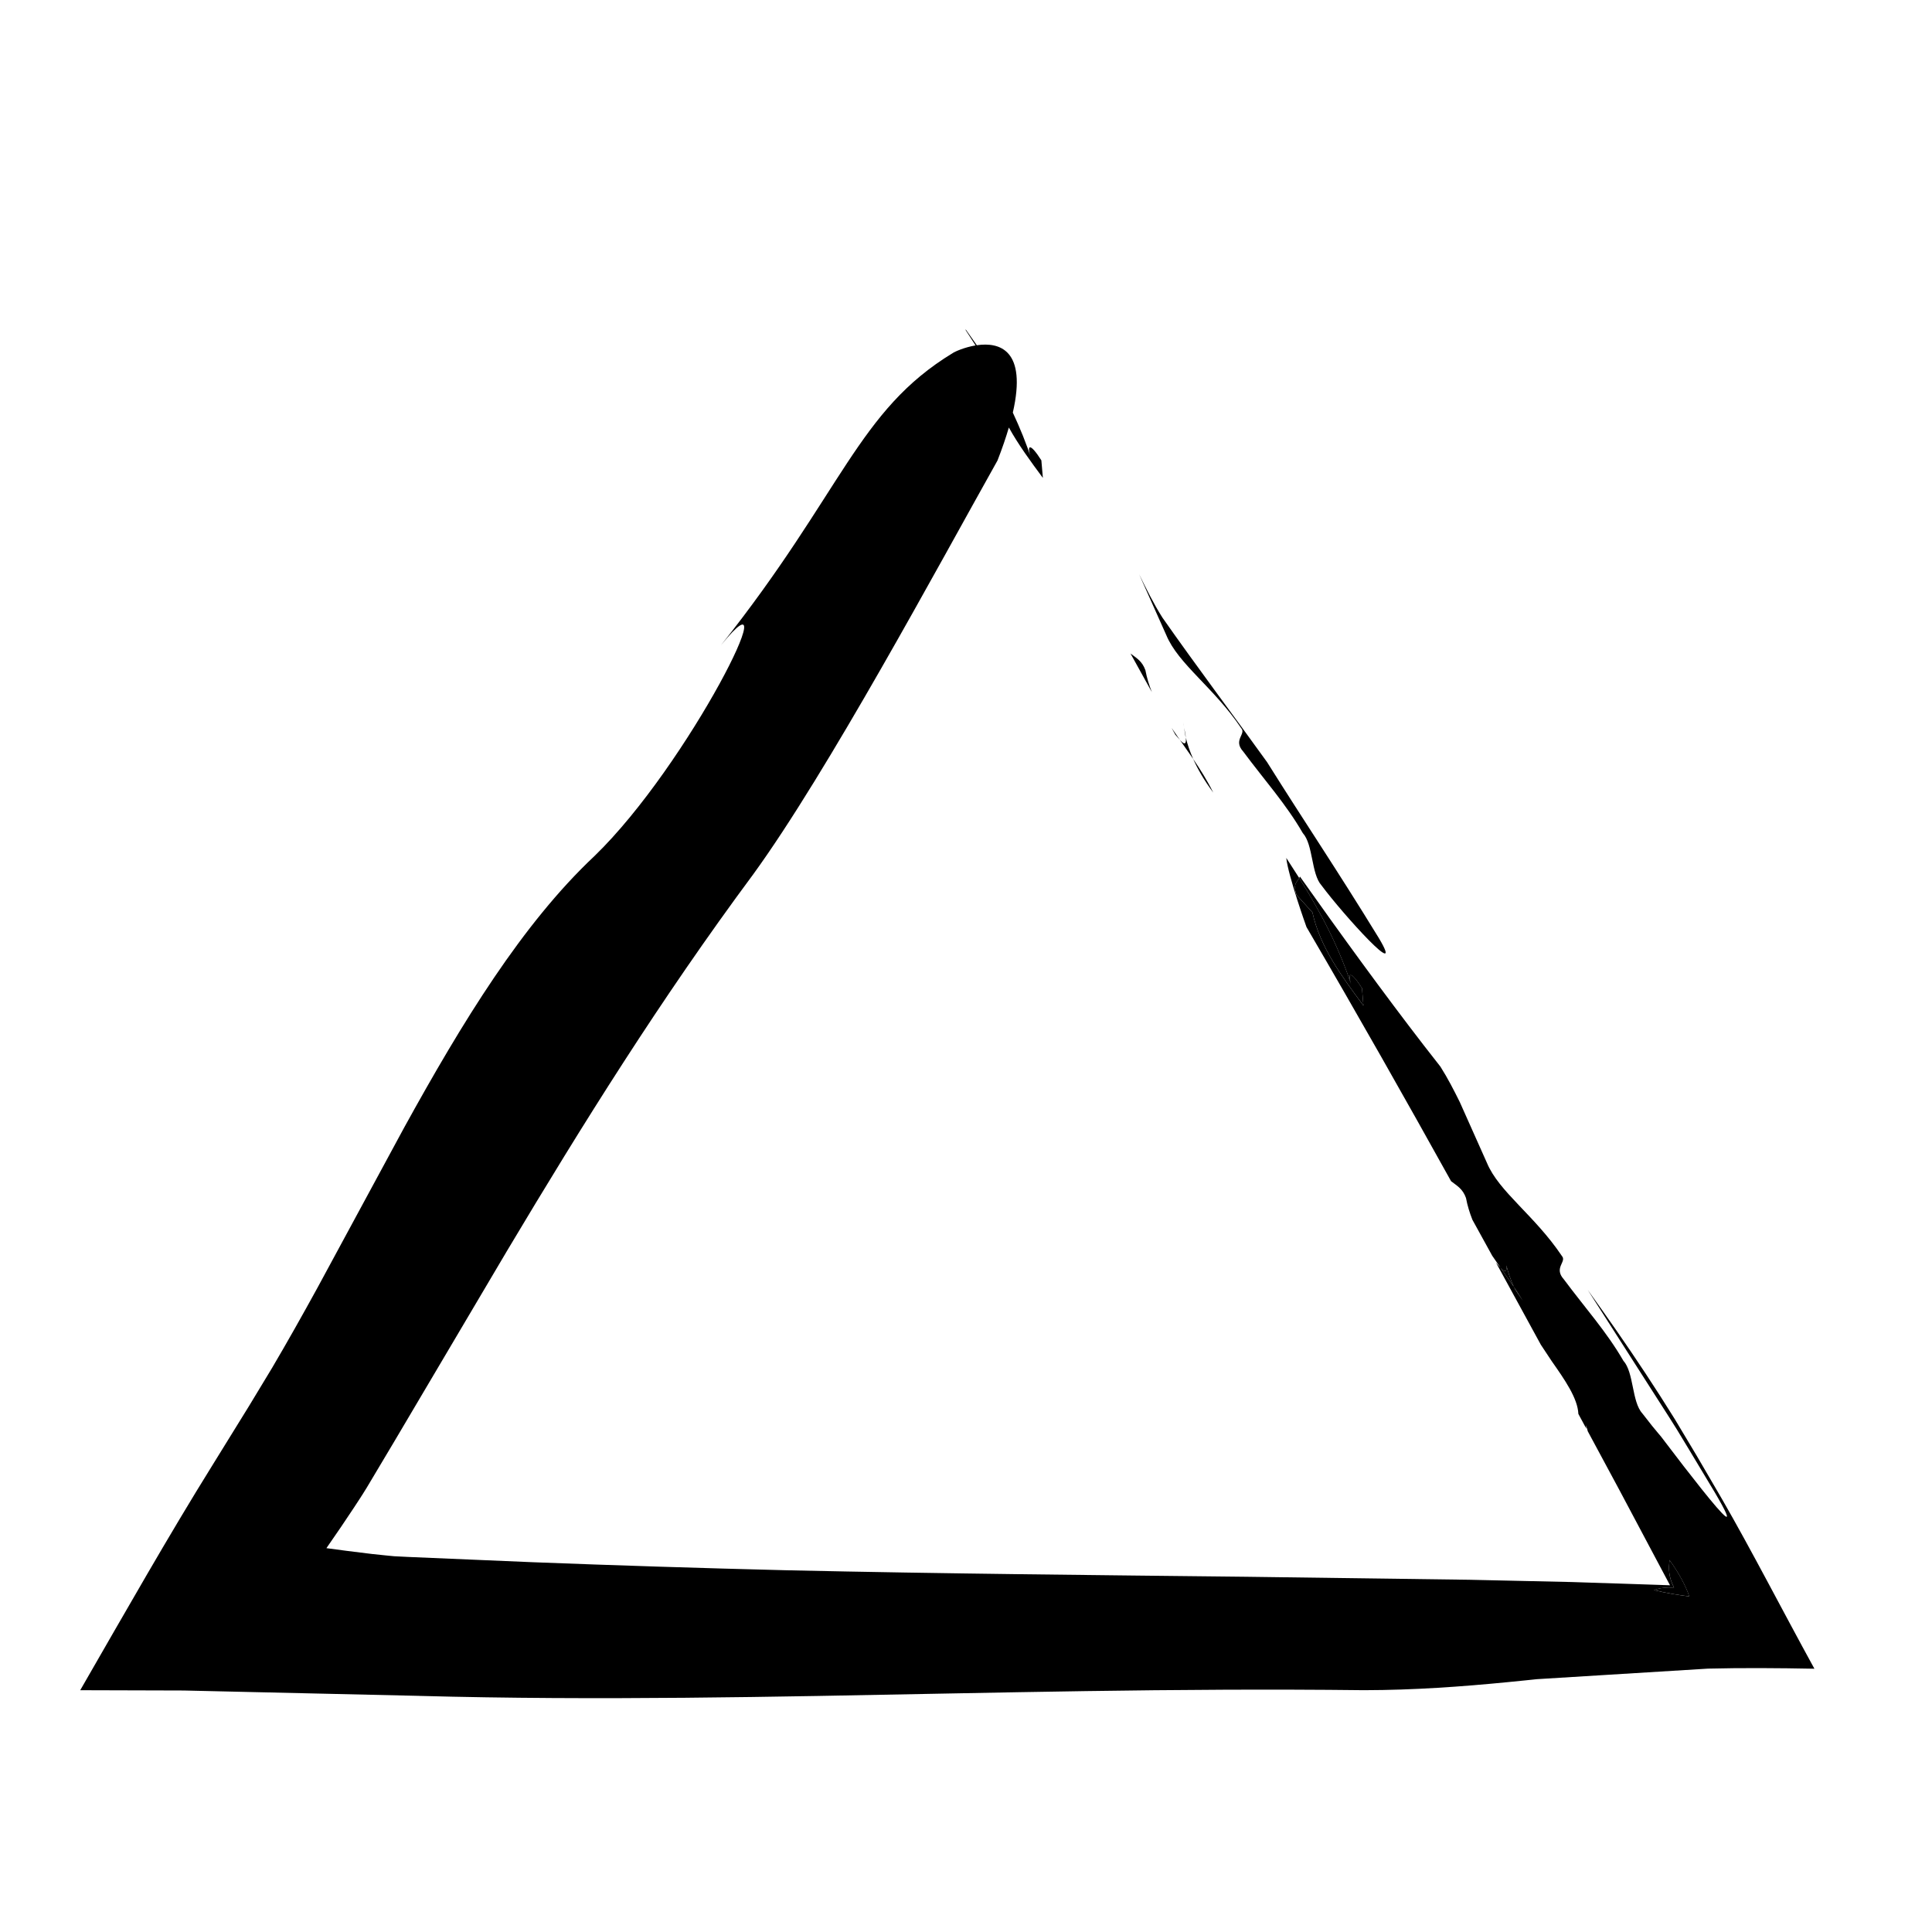 <?xml version="1.0" encoding="UTF-8"?>
<!-- Uploaded to: SVG Repo, www.svgrepo.com, Generator: SVG Repo Mixer Tools -->
<svg fill="#000000" width="800px" height="800px" version="1.1" viewBox="144 144 512 512" xmlns="http://www.w3.org/2000/svg">
 <g>
  <path d="m586.43 557.41c-0.188 2.269-0.355 4.262 1.207 7.309-2.133-0.09-3.859 0.098-5.305 0.676 3.066 0.734 6.285 1.293 9.348 1.66-0.914-2.785-2.891-6.422-5.25-9.645z"/>
  <path d="m542.33 480.93c0.012 0.02 0.023 0.035 0.035 0.055 0.922 1.316 1.84 2.625 2.793 3.992-0.922-2.047-1.531-3.898-1.953-5.633 0.125 1.383-0.102 2.215-1.508 0.668-0.02-0.023-0.07-0.082-0.07-0.082 0.234 0.332 0.477 0.68 0.707 1.012 0.004-0.004 0-0.008-0.004-0.012z"/>
  <path d="m487.6 381.15c1.395 1.535 4.207 4.637 4.207 4.637 2.047 9.266 7.777 16.973 13.516 24.699-0.129-1.531-0.258-3.086-0.387-4.629-2.941-4.641-4.191-4.606-2.543 0.004-3.473-10.848-8.379-20.09-14.082-29.184-0.605 1.074-1.75 1.574-0.711 4.473z"/>
  <path d="m547.55 488.68c-0.781-1.266-1.582-2.512-2.387-3.699 0.133 0.297 0.34 0.629 0.484 0.934 0.648 0.926 1.289 1.848 1.902 2.766z"/>
  <path d="m443.59 317.18c1.879 3.394 3.773 6.82 5.668 10.238-0.734-1.844-1.324-3.746-1.719-5.816-0.883-2.441-2.312-3.156-3.949-4.422z"/>
  <path d="m455.48 338.71c0.422 0.48 0.828 0.941 1.195 1.359l-2.195-3.18c0.34 0.625 0.684 1.246 1 1.82z"/>
  <path d="m460.2 345.13c1.207 2.695 2.906 5.66 5.32 8.906-1.605-3.231-3.445-6.148-5.32-8.906z"/>
  <path d="m456.73 340.14-0.055-0.066c1.168 1.672 2.324 3.328 3.531 5.055-0.898-2.019-1.539-3.918-1.945-5.637 0.113 1.379-0.113 2.219-1.531 0.648z"/>
  <path d="m458.25 339.49c-0.066-0.793-0.266-1.781-0.43-2.621 0.121 0.852 0.207 1.68 0.43 2.621z"/>
  <path d="m457.83 336.87c-0.062-0.445-0.191-0.957-0.223-1.371 0.016 0.293 0.113 0.805 0.223 1.371z"/>
  <path d="m473.46 343.16c5.723 7.703 11.332 13.883 15.793 21.613 2.797 3.074 2.195 10.82 4.984 13.895 5.738 7.731 22.523 26.211 15.137 13.875-11.305-18.441-19.27-30.121-29.586-46.57-9.246-12.867-18.453-25.059-27.754-38.328-2.418-3.824-4.262-7.633-6.152-11.453 2.277 5.102 4.606 10.316 7.188 16.094 3.199 7.734 12.594 13.879 19.855 24.68 1.41 1.562-2.258 3.117 0.535 6.195z"/>
  <path d="m335.05 314.99c-0.648 0.797-1.34 1.672-2.102 2.664"/>
  <path d="m255.14 593.43c11.82 0.32 23.57 0.496 35.285 0.566 23.434 0.141 46.73-0.141 70.184-0.547 46.902-0.809 94.422-2.117 144.88-1.531 13.371-0.02 25.93-0.949 37.961-2.121l4.488-0.449 2.227-0.23 1.109-0.117 1.891-0.117c5.152-0.316 10.254-0.633 15.316-0.945 9.527-0.586 18.895-1.164 28.141-1.734 9.055-0.227 18.531-0.16 28.215 0.027-8.59-15.664-16.68-31.414-24.426-44.852-2.301-3.941-4.559-7.812-6.781-11.621-1.961-3.277-3.891-6.5-5.793-9.676-2.598-4.188-5.184-8.207-7.754-12.105-5.144-7.793-10.246-15.078-15.324-22.148 5.223 8.164 9.746 15.234 14.414 22.539 2.336 3.652 4.707 7.363 7.227 11.297 0.637 1.012 1.285 2.039 1.941 3.082 1.055 1.742 2.129 3.516 3.223 5.32 2.191 3.648 4.465 7.43 6.84 11.379 6.316 10.723 2.488 6.617-3.469-0.844-2.977-3.727-6.453-8.234-9.605-12.398l-1.133-1.484-0.82-0.973c-0.535-0.648-1.059-1.277-1.559-1.883-0.973-1.238-1.859-2.371-2.598-3.316-2.805-3.094-2.199-10.84-5.012-13.938-4.438-7.688-10.043-13.867-15.77-21.566-2.805-3.102 0.863-4.668-0.535-6.215-7.262-10.809-16.66-16.953-19.867-24.688-2.578-5.773-4.91-11-7.184-16.09-1.562-3.148-3.144-6.25-5.129-9.383-1.43-1.832-2.91-3.727-4.391-5.625-10.551-13.66-22.207-29.707-32.84-44.746-0.055 0.121-0.121 0.262-0.184 0.391 5.703 9.094 10.609 18.336 14.082 29.184-1.648-4.609-0.398-4.644 2.543-0.004 0.129 1.543 0.258 3.102 0.387 4.629-5.738-7.727-11.469-15.434-13.516-24.699 0 0-2.812-3.102-4.207-4.637-1.039-2.894 0.109-3.394 0.707-4.477-1.133-1.758-2.281-3.539-3.43-5.328 0.523 4.852 5.356 18.316 5.356 18.316 13.66 23.391 26.227 45.582 38.32 67.355 1.625 1.273 3.07 1.988 3.953 4.449 0.375 2.027 0.977 3.941 1.695 5.769 1.758 3.188 3.512 6.371 5.25 9.527 0.715 1.039 1.445 2.094 2.184 3.168 0 0 0.051 0.059 0.07 0.082 1.406 1.543 1.633 0.715 1.508-0.668 0.422 1.734 1.031 3.586 1.953 5.633 0.809 1.191 1.605 2.434 2.387 3.699-0.617-0.918-1.254-1.84-1.902-2.766-0.145-0.305-0.352-0.637-0.484-0.934-0.953-1.363-1.871-2.676-2.793-3.992-0.012-0.02-0.023-0.035-0.035-0.055 0 0 0.004 0.008 0.008 0.016-0.234-0.332-0.477-0.68-0.707-1.012-0.395-0.445-0.785-0.891-1.191-1.352 3.981 7.289 7.938 14.531 11.898 21.785 1.051 1.586 2.055 3.102 2.875 4.34 3.449 4.922 6.883 9.828 7.066 13.988 0.695 1.285 1.402 2.594 2.109 3.906l-0.117-0.918c0.223 0.633 0.391 1.176 0.508 1.629 2.766 5.141 5.543 10.301 8.336 15.488l13.449 25.305-1.223-0.039c-8.328-0.273-16.574-0.547-24.762-0.816-9.105-0.199-18.152-0.402-27.16-0.602-19.812-0.266-39.473-0.531-59.227-0.797-39.512-0.438-79.402-0.789-121.64-1.719-22.883-0.57-45.312-1.281-67.414-2.137-11.047-0.469-22.016-0.934-32.918-1.395l-3.812-0.191-2.008-0.195-3.816-0.398-6.781-0.84c-1.789-0.238-3.566-0.473-5.305-0.703 2.816-4.039 5.172-7.512 7.305-10.754l1.559-2.387 0.75-1.164 1.059-1.703c2.516-4.219 5.023-8.426 7.527-12.625 9.953-16.832 19.824-33.523 29.723-50.258 19.93-33.387 40.609-66.559 65.164-99.656 19.715-27.121 49.035-81.656 64.758-109.7 1.266-3.242 2.242-6.121 3.008-8.738 2.574 4.637 5.785 9 9.016 13.355-0.133-1.531-0.266-3.086-0.402-4.652-2.922-4.613-4.191-4.609-2.523 0.02-1.43-4.469-3.16-8.633-5.039-12.676 3.828-16.695-3.566-18.73-9.539-17.852-1-1.418-1.996-2.836-2.973-4.223l0.031 0.246c0.871 1.348 1.742 2.691 2.606 4.027-2.961 0.492-5.508 1.656-6.043 2.023-25.219 15.344-29.102 36.75-61.43 77.434 18.566-22.879-8.473 31.641-33.539 55.879-19.098 17.957-34.984 43.945-50.395 71.906-7.598 14.039-15.375 28.41-23.09 42.664-3.902 7.106-7.859 14.145-11.91 21.023-2.066 3.414-4.121 6.812-6.16 10.184-3.266 5.285-6.508 10.531-9.727 15.738-11.508 18.492-22.809 38.41-34.98 59.531 8.867 0.027 18.016 0.051 27.449 0.078 20.988 0.477 41.777 0.949 62.434 1.422zm332.49-28.703c-1.562-3.047-1.395-5.039-1.207-7.309 2.363 3.223 4.336 6.859 5.246 9.645-3.062-0.371-6.277-0.926-9.348-1.66 1.449-0.578 3.176-0.766 5.309-0.676z"/>
 </g>
</svg>